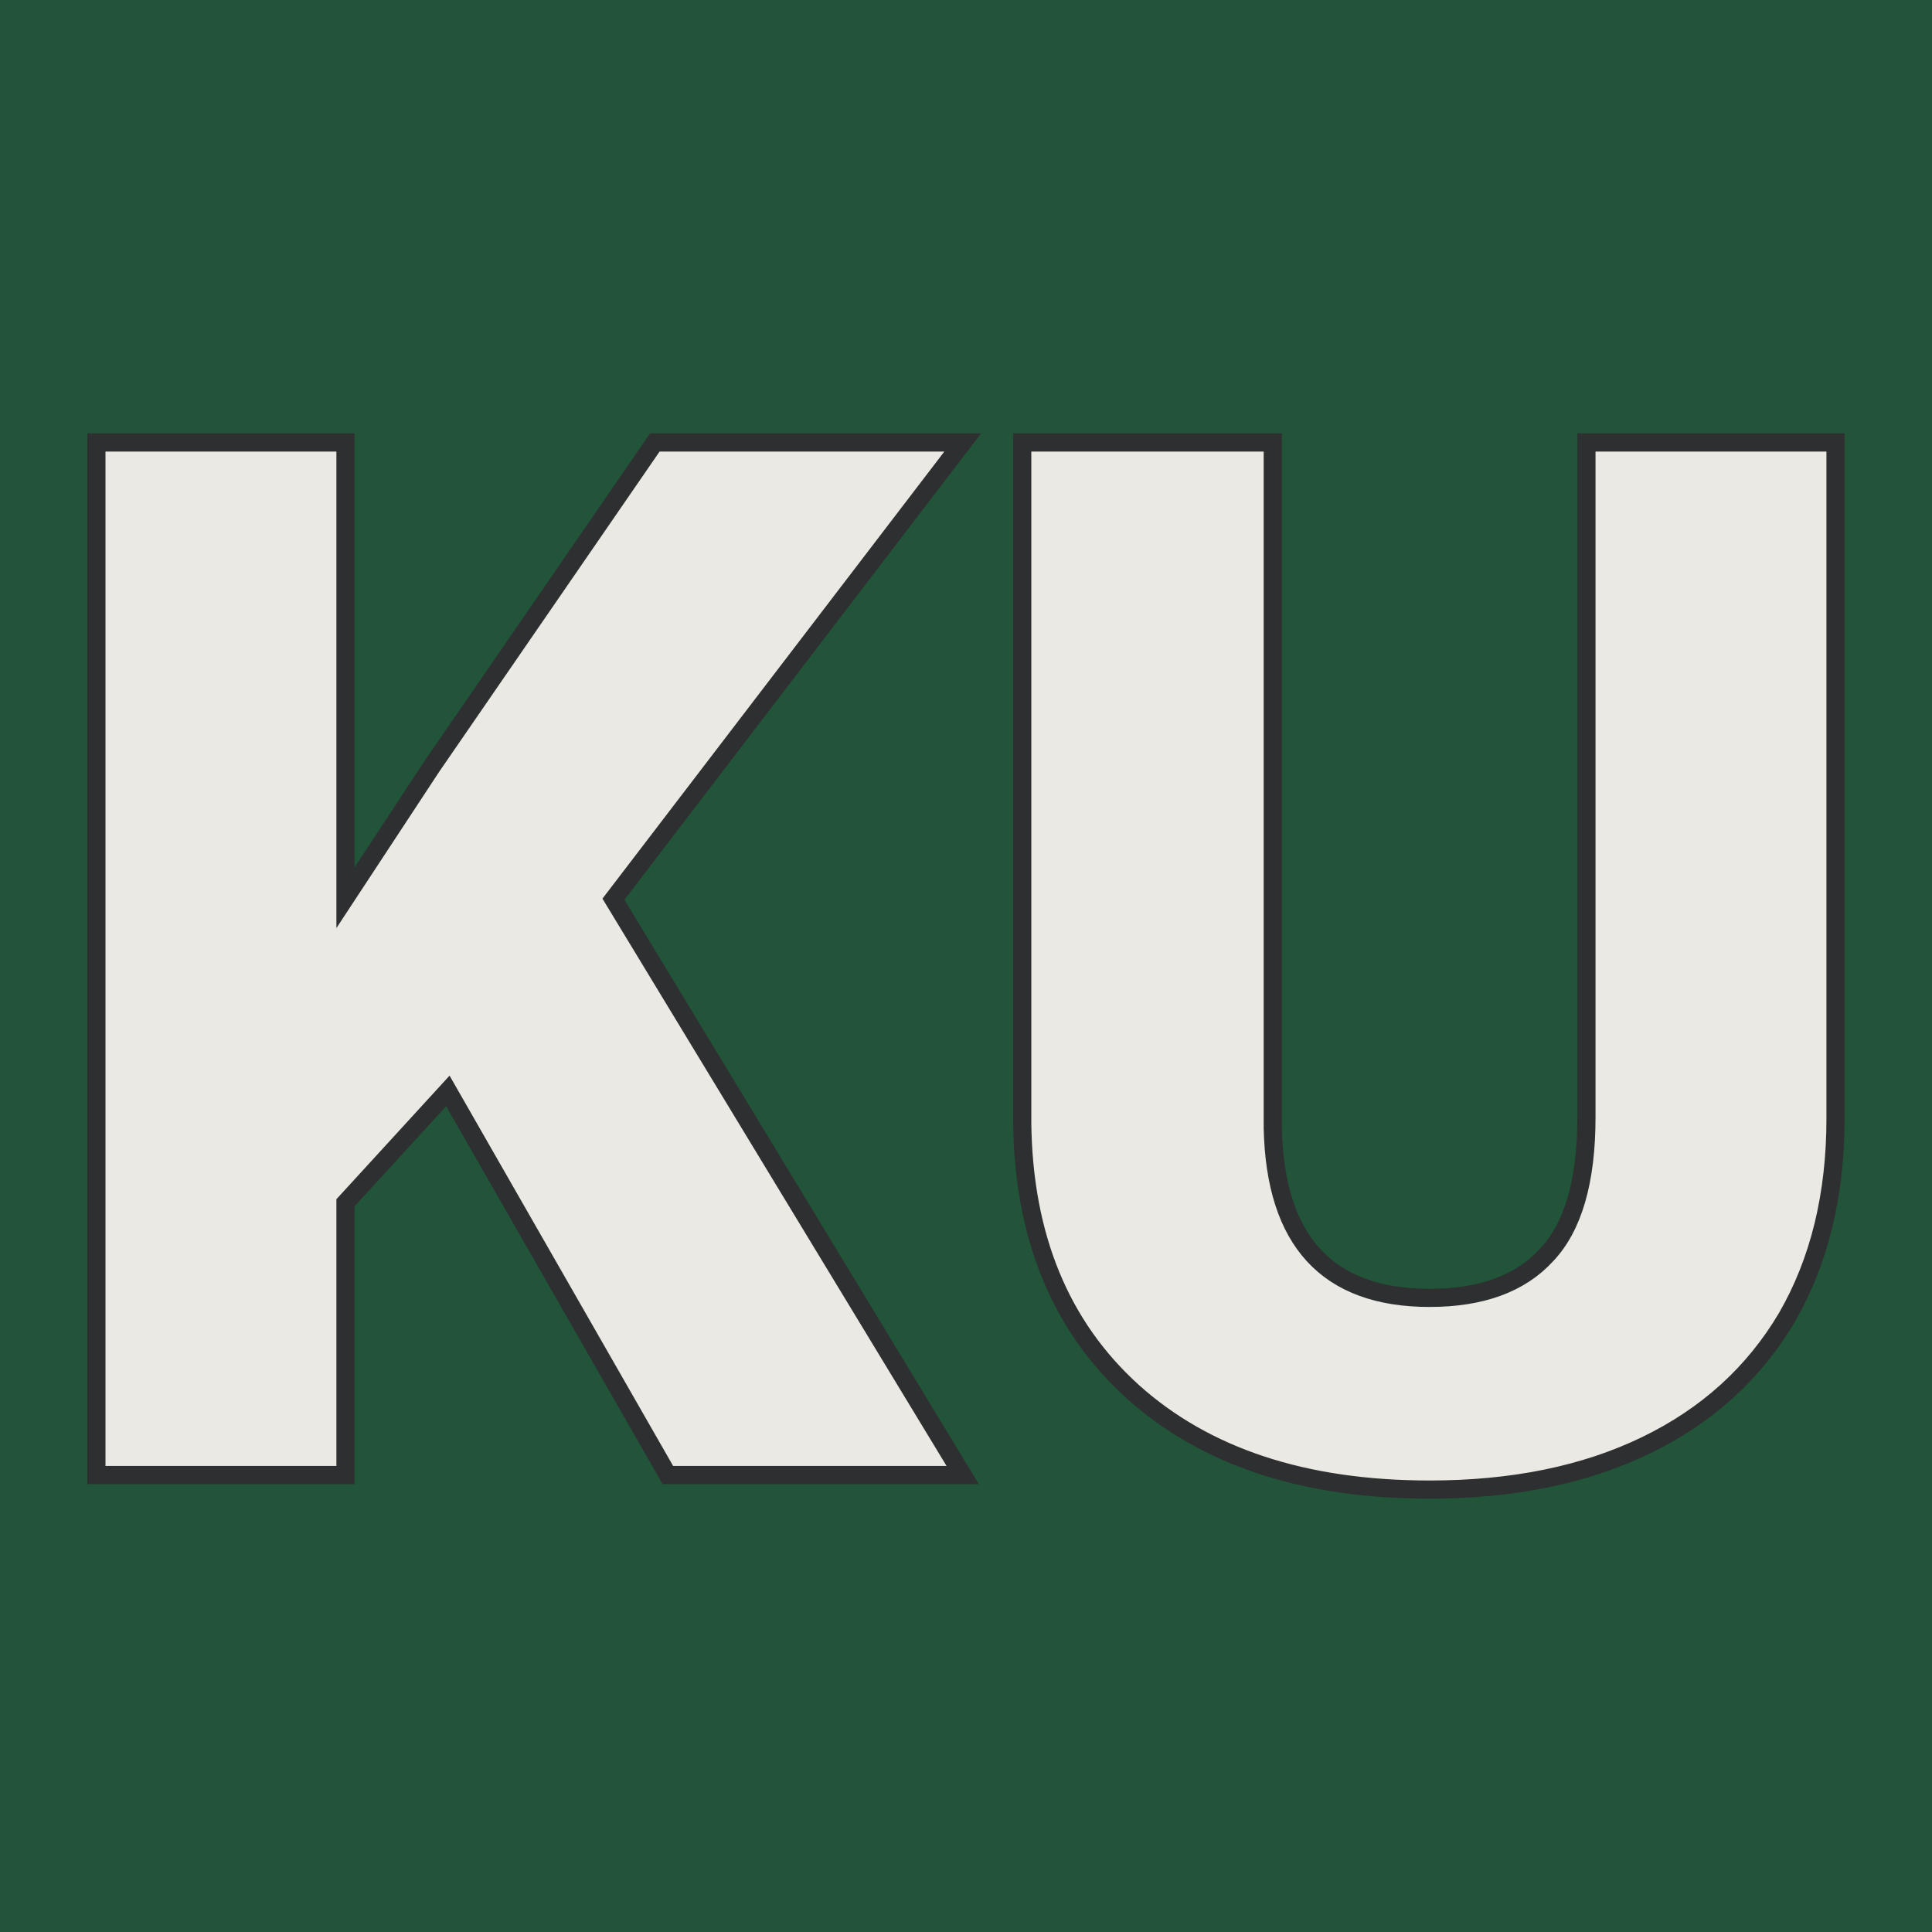 <svg xmlns="http://www.w3.org/2000/svg" version="1.1" xmlns:xlink="http://www.w3.org/1999/xlink" viewBox="0 0 200 200"><rect width="200" height="200" fill="url('#gradient')"></rect><defs><linearGradient id="gradient" gradientTransform="rotate(45 0.5 0.5)"><stop offset="0%" stop-color="#215439"></stop><stop offset="100%" stop-color="#215439"></stop></linearGradient></defs><g><g fill="#ebe9e4" transform="matrix(7.517,0,0,7.517,1.937,152.697)" stroke="#2e2f30" stroke-width="0.25"><path d="M8.94 0L5.91-5.29L4.50-3.75L4.50 0L1.07 0L1.07-14.22L4.50-14.22L4.50-7.95L5.69-9.76L8.76-14.22L13.00-14.22L8.19-7.93L13.00 0L8.94 0ZM21.59-14.22L25.02-14.22L25.02-4.91Q25.02-3.33 24.35-2.17Q23.67-1.02 22.41-0.41Q21.15 0.20 19.43 0.20L19.43 0.20Q16.84 0.20 15.34-1.15Q13.85-2.50 13.82-4.84L13.82-4.84L13.82-14.22L17.27-14.22L17.27-4.78Q17.32-2.44 19.43-2.44L19.43-2.44Q20.50-2.44 21.04-3.03Q21.59-3.61 21.59-4.93L21.59-4.93L21.59-14.22Z"></path></g></g></svg>